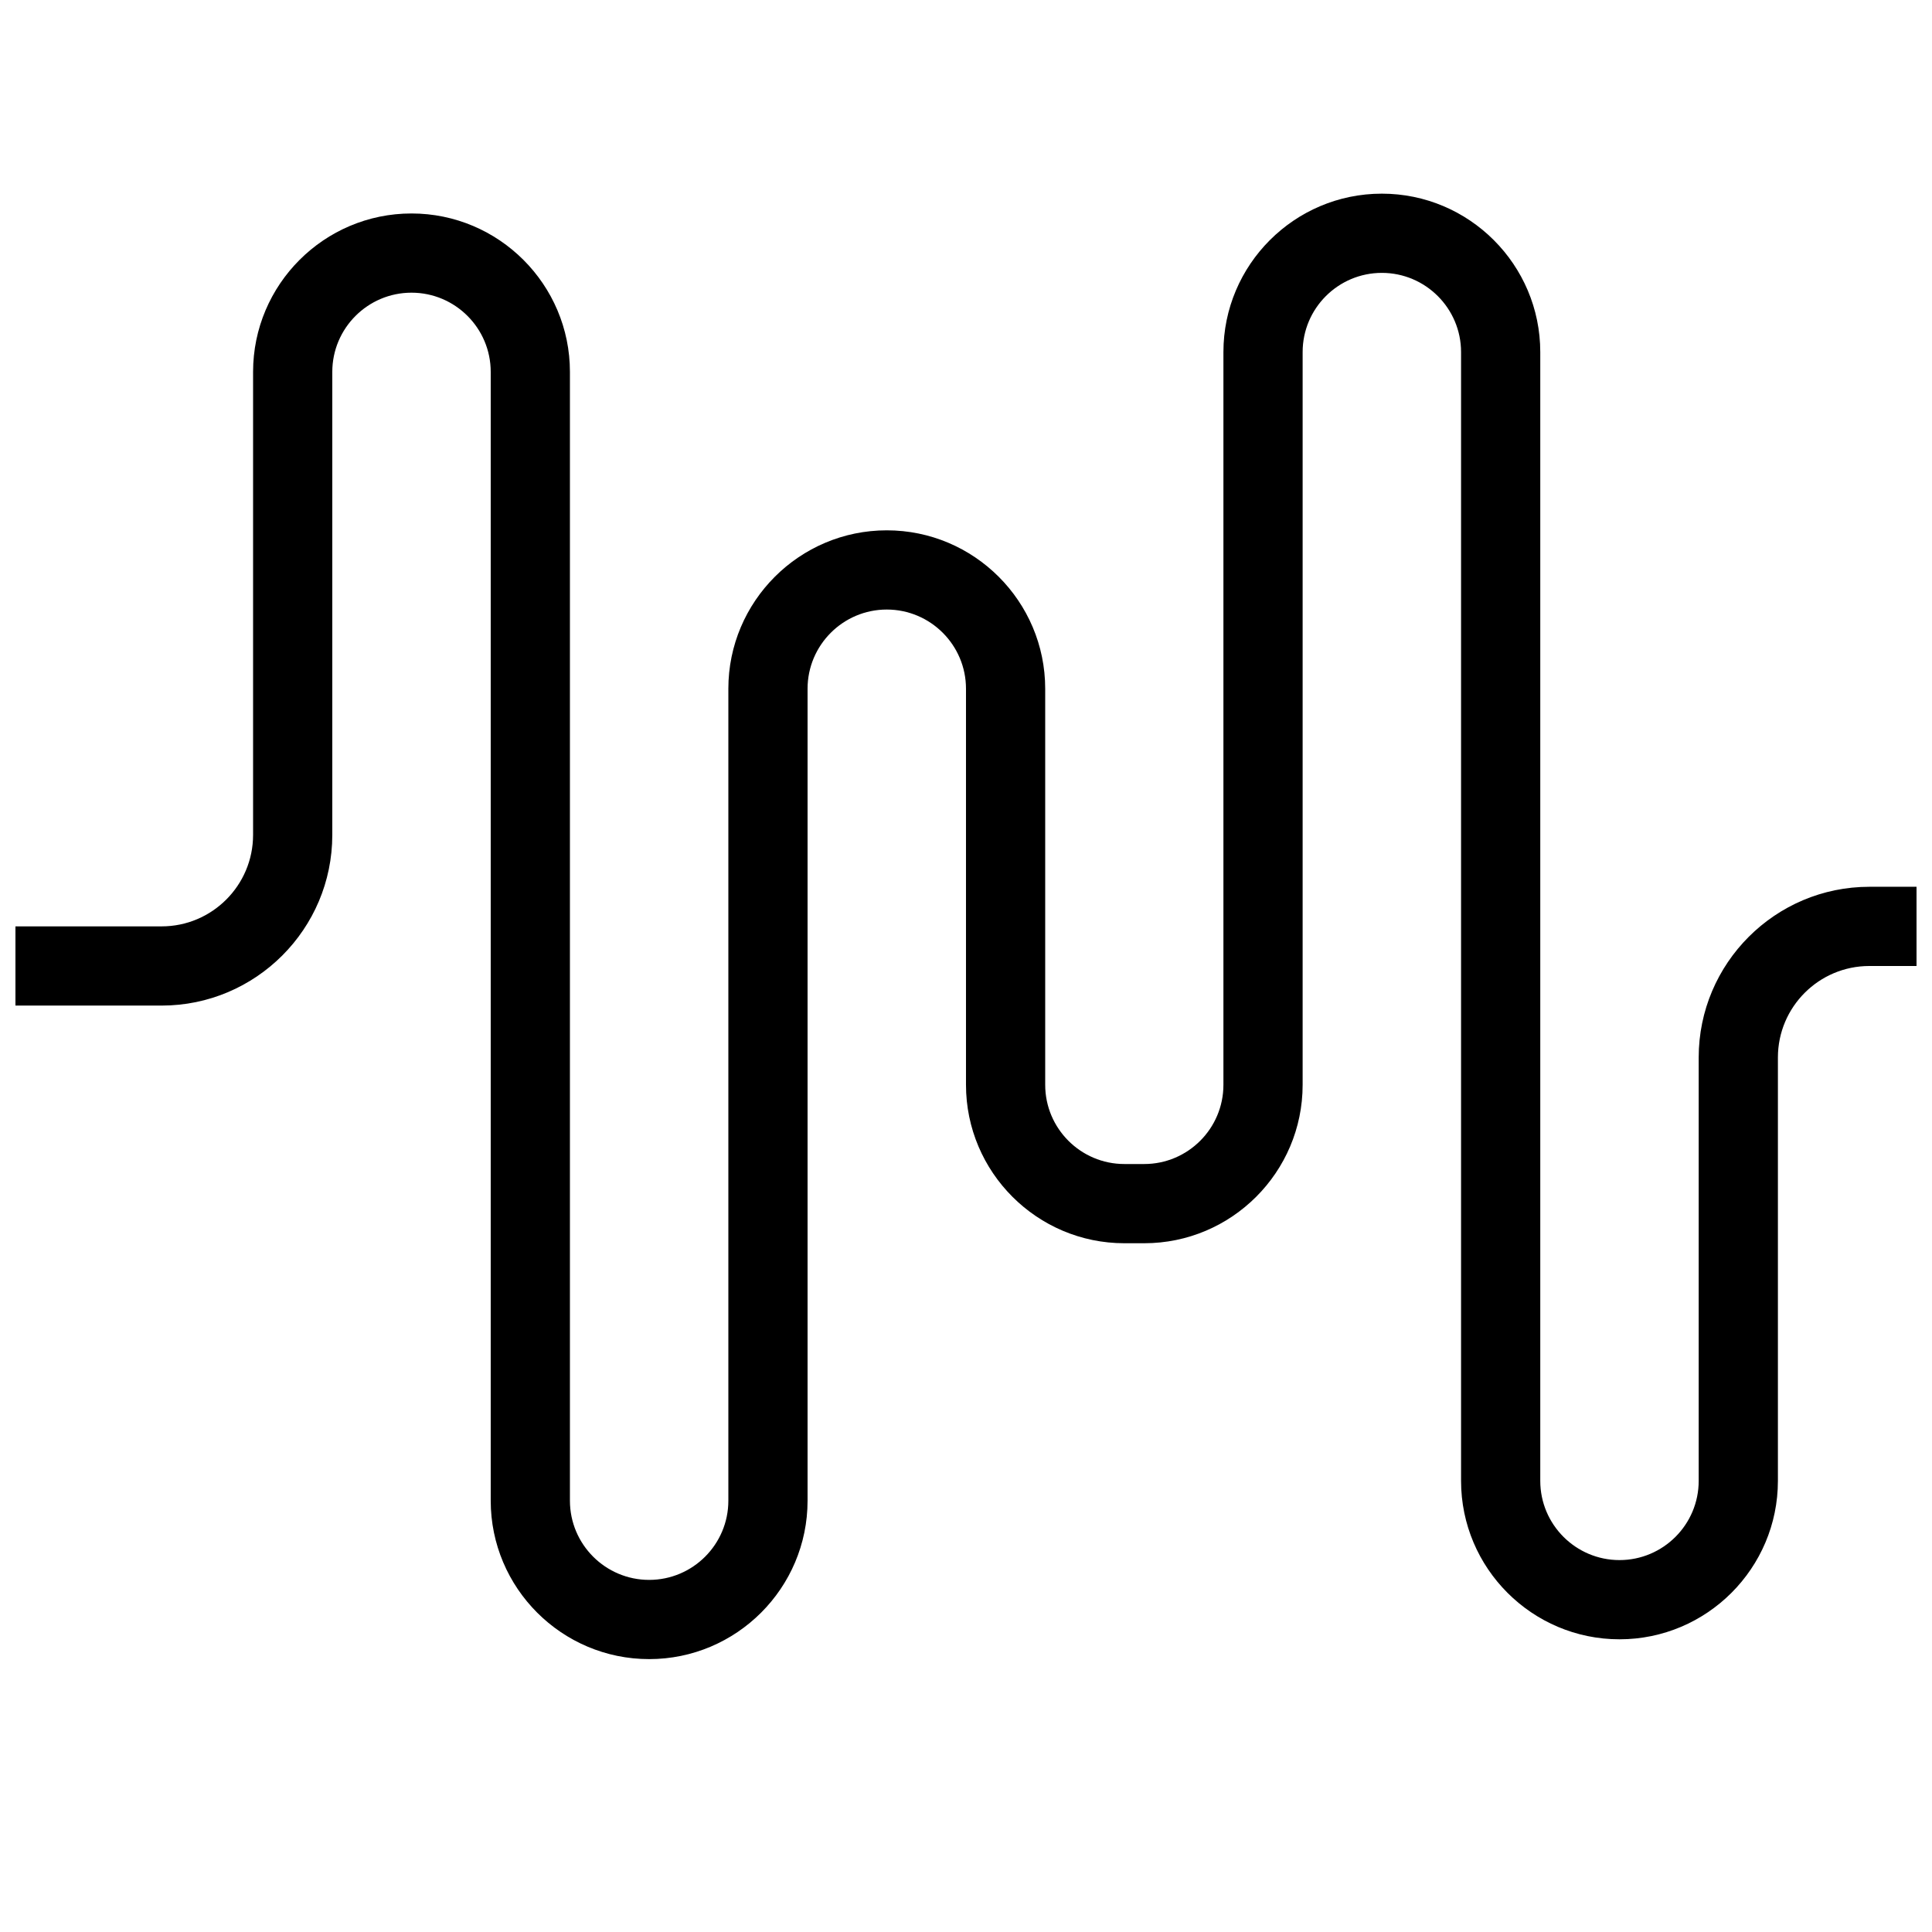 <?xml version="1.0" encoding="UTF-8"?>
<!-- Uploaded to: ICON Repo, www.iconrepo.com, Generator: ICON Repo Mixer Tools -->
<svg width="800px" height="800px" version="1.1" viewBox="144 144 512 512" xmlns="http://www.w3.org/2000/svg">
 <defs>
  <clipPath id="a">
   <path d="m148.09 195h503.81v389h-503.81z"/>
  </clipPath>
 </defs>
 <g clip-path="url(#a)">
  <path d="m316.03 583.68c-23.148 0-41.984-18.836-41.984-41.984v-299.14c0-11.578-9.414-20.992-20.992-20.992-11.578 0-20.992 9.414-20.992 20.992v122.7c0 24.945-20.289 45.234-45.227 45.234h-38.742v-20.992h38.742c13.367 0 24.234-10.875 24.234-24.242v-122.7c0-23.148 18.836-41.984 41.984-41.984 23.148 0 41.984 18.836 41.984 41.984v299.14c0 11.578 9.414 20.992 20.992 20.992s20.992-9.414 20.992-20.992v-215.17c0-23.148 18.836-41.984 41.984-41.984 23.148 0 41.984 18.836 41.984 41.984v104.96c0 11.578 9.414 20.992 20.992 20.992h5.246c11.578 0 20.992-9.414 20.992-20.992v-194.18c0-23.148 18.836-41.984 41.984-41.984 23.148 0 41.984 18.836 41.984 41.984v299.14c0 11.578 9.414 20.992 20.992 20.992s20.992-9.414 20.992-20.992v-112.21c0-24.941 20.289-45.23 45.227-45.23h12.5v20.992h-12.5c-13.367 0-24.234 10.871-24.234 24.238v112.21c0 23.148-18.836 41.984-41.984 41.984-23.148 0-41.984-18.836-41.984-41.984v-299.14c0-11.578-9.414-20.992-20.992-20.992s-20.992 9.414-20.992 20.992v194.18c0 23.148-18.836 41.984-41.984 41.984h-5.246c-23.148 0-41.984-18.836-41.984-41.984v-104.96c0-11.578-9.414-20.992-20.992-20.992-11.578 0-20.992 9.414-20.992 20.992v215.17c0 23.148-18.836 41.984-41.984 41.984z"/>
 </g>
</svg>